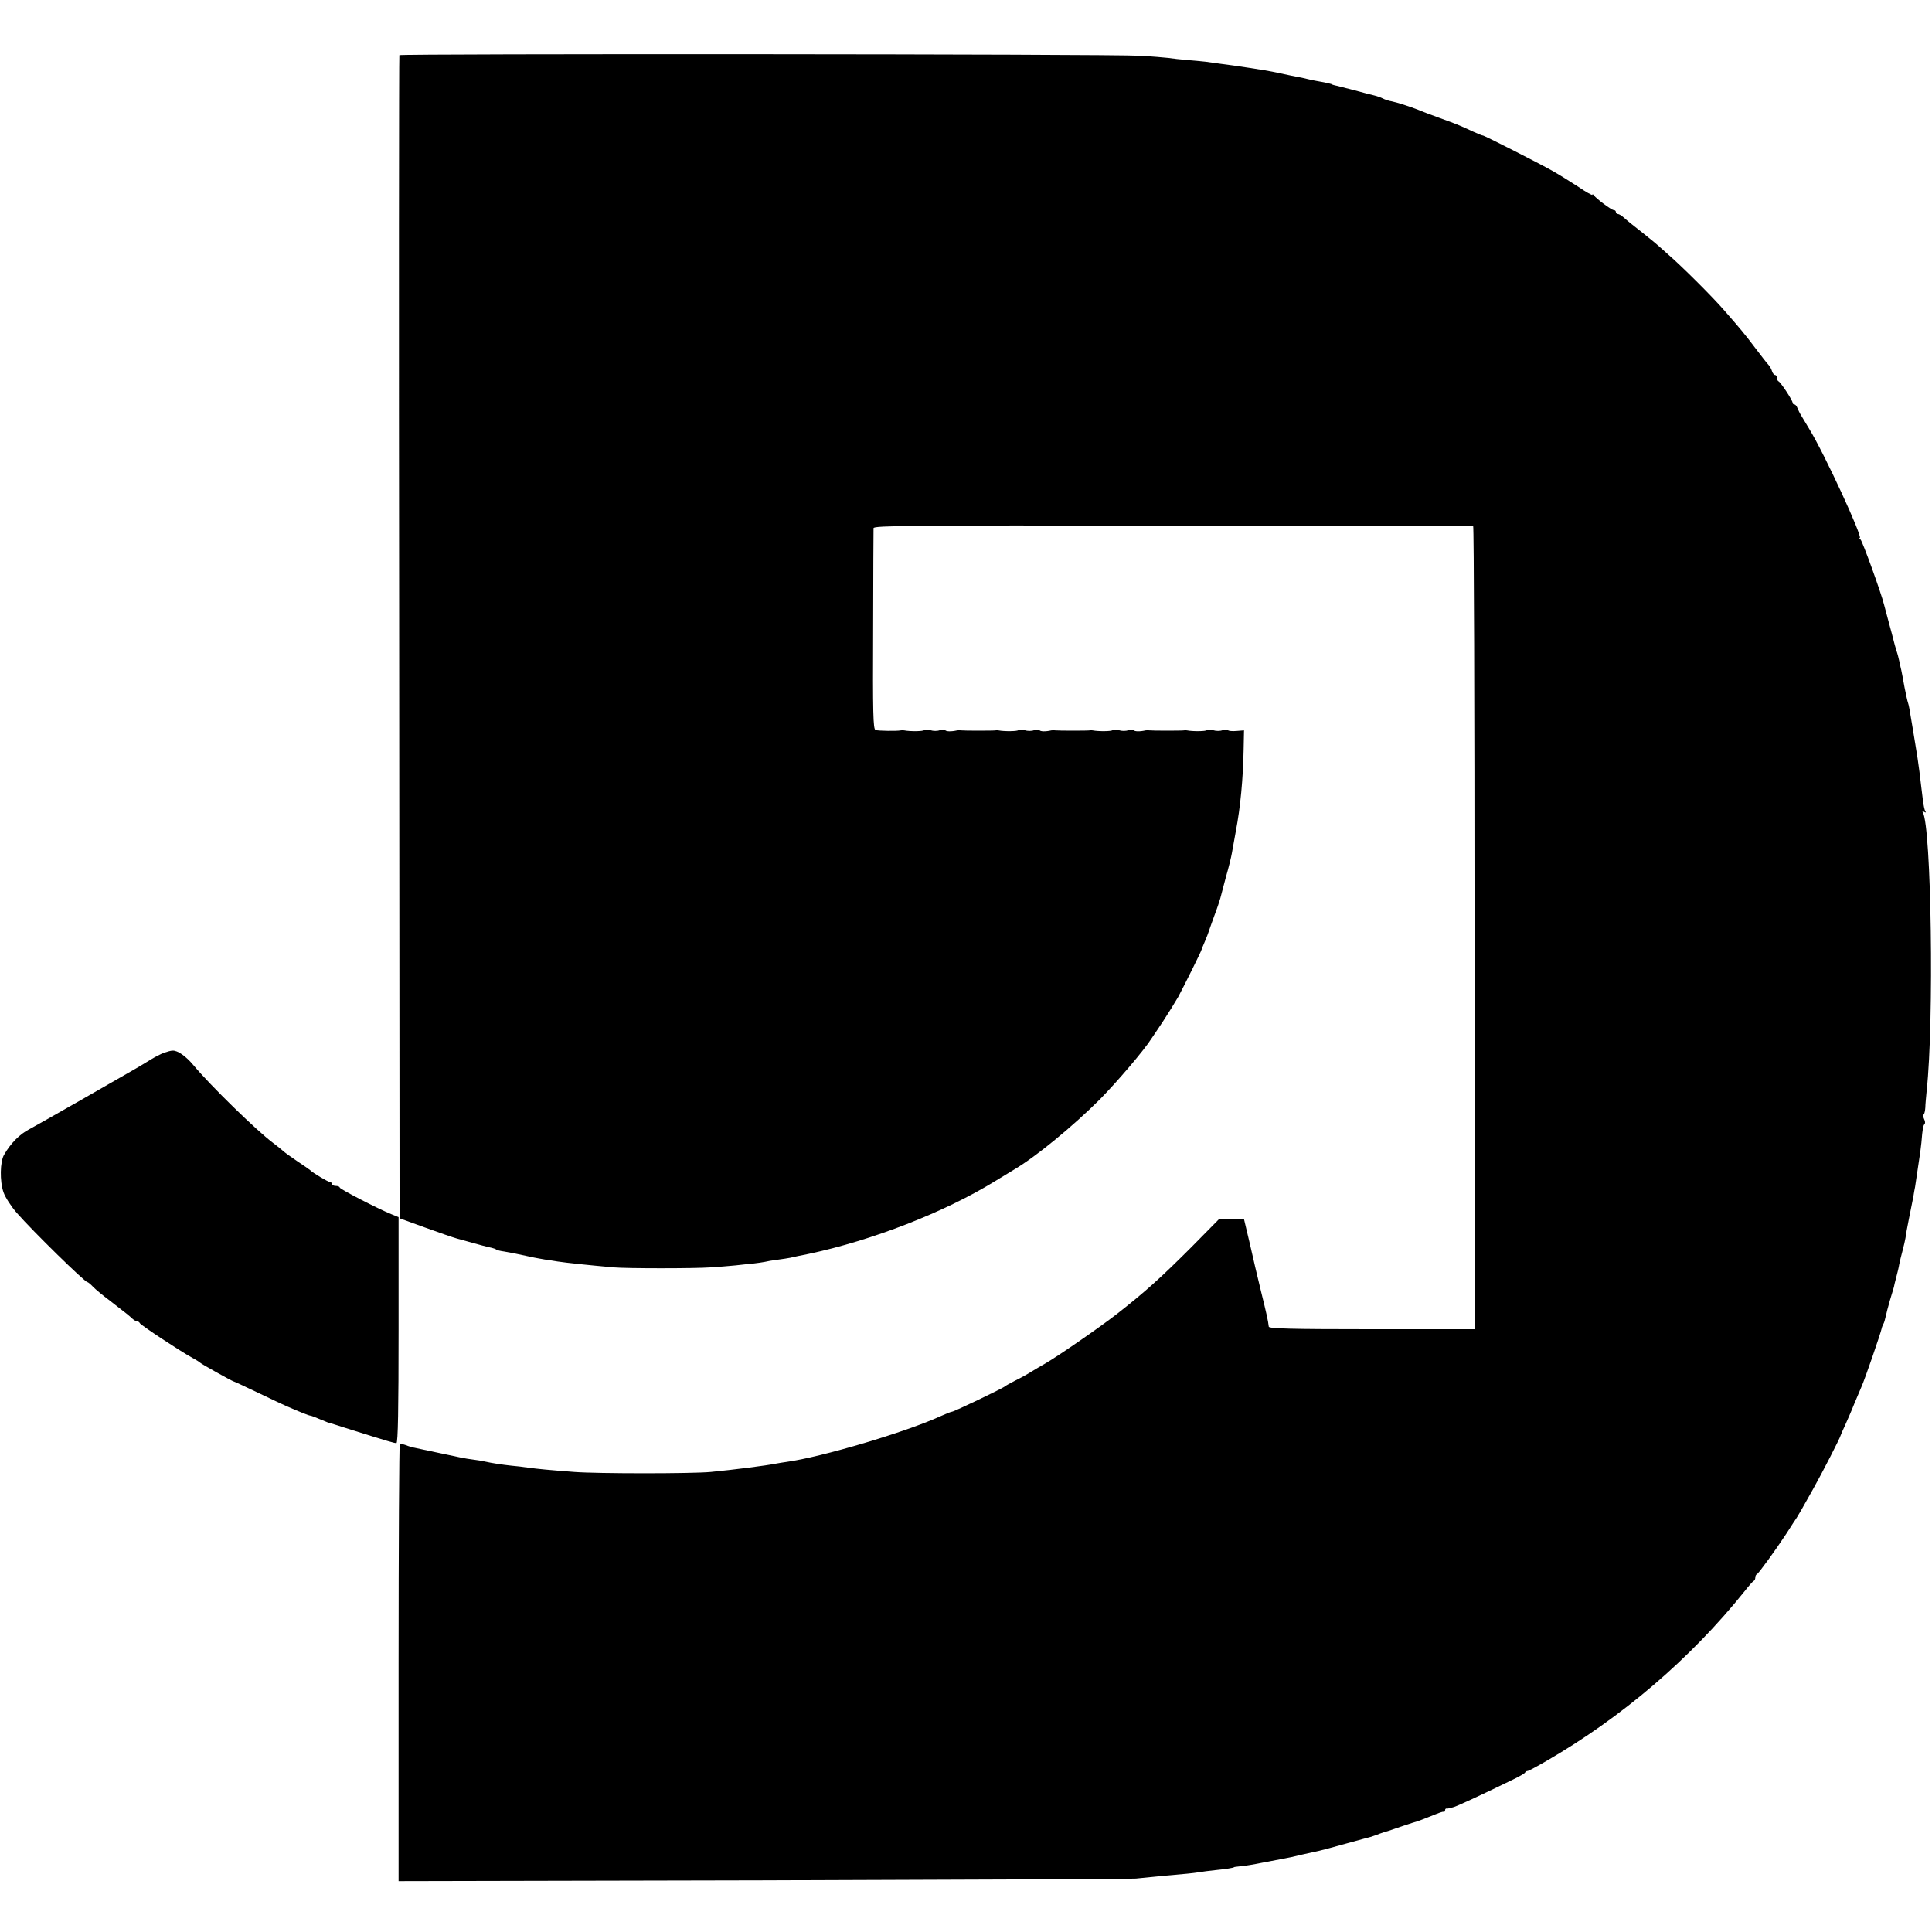 <?xml version="1.0" standalone="no"?>
<!DOCTYPE svg PUBLIC "-//W3C//DTD SVG 20010904//EN"
 "http://www.w3.org/TR/2001/REC-SVG-20010904/DTD/svg10.dtd">
<svg version="1.0" xmlns="http://www.w3.org/2000/svg"
 width="984pt" height="984pt" viewBox="0 0 984 984"
 preserveAspectRatio="xMidYMid meet">
<g transform="translate(0,984) scale(0.1,-0.1)"
fill="#000000" stroke="none">
<path d="M2034 9559 c-2 -4 -3 -1338 -1 -2965 l2 -2959 127 -46 c69 -25 143
-51 165 -57 128 -36 160 -44 176 -47 9 -2 21 -6 26 -10 5 -3 22 -7 38 -9 25
-4 62 -11 153 -31 14 -3 39 -7 55 -10 17 -2 46 -7 65 -10 46 -7 152 -18 285
-30 66 -6 413 -6 495 0 36 2 92 7 125 10 33 4 76 8 95 10 19 2 44 6 55 8 11 3
40 8 65 11 25 3 54 8 65 10 11 3 54 12 95 20 321 68 691 212 946 369 47 28 93
57 102 62 107 63 297 219 432 354 88 89 228 253 265 312 6 8 32 48 59 88 26
40 61 96 77 124 29 54 119 235 119 241 0 2 8 21 17 42 9 22 18 44 19 49 2 6
14 41 28 79 15 39 28 79 31 90 3 12 16 61 29 110 14 48 27 102 30 120 3 17 12
67 20 111 24 125 37 269 40 417 l2 98 -38 -3 c-22 -2 -41 0 -44 4 -2 5 -15 4
-27 0 -12 -5 -34 -5 -49 0 -15 4 -30 4 -32 0 -4 -6 -71 -7 -101 -1 -5 1 -12 1
-15 0 -7 -2 -162 -2 -175 0 -5 1 -14 1 -20 0 -31 -7 -56 -6 -61 1 -2 4 -15 4
-27 0 -12 -5 -34 -5 -49 0 -15 4 -30 4 -32 0 -4 -6 -71 -7 -101 -1 -5 1 -12 1
-15 0 -7 -2 -162 -2 -175 0 -5 1 -14 1 -20 0 -31 -7 -56 -6 -61 1 -2 4 -15 4
-27 0 -12 -5 -34 -5 -49 0 -15 4 -30 4 -32 0 -4 -6 -71 -7 -101 -1 -5 1 -12 1
-15 0 -7 -2 -162 -2 -175 0 -5 1 -14 1 -20 0 -31 -7 -56 -6 -61 1 -2 4 -15 4
-27 0 -12 -5 -34 -5 -49 0 -15 4 -30 4 -32 0 -4 -6 -71 -7 -101 -1 -5 1 -13 1
-17 0 -18 -4 -116 -3 -129 2 -12 5 -14 85 -12 509 0 277 2 511 2 519 1 13 176
15 1523 13 838 -1 1526 -2 1531 -2 4 -1 7 -921 7 -2046 l0 -2045 -523 0 c-412
0 -524 3 -525 13 -3 29 -12 69 -40 182 -16 66 -42 175 -57 243 l-29 122 -64 0
-64 0 -141 -143 c-157 -157 -235 -227 -378 -339 -90 -70 -303 -217 -366 -253
-15 -8 -46 -27 -68 -40 -22 -14 -60 -35 -85 -47 -25 -13 -47 -25 -50 -28 -10
-10 -261 -130 -271 -130 -5 0 -32 -11 -61 -24 -178 -81 -602 -207 -783 -232
-16 -2 -39 -6 -50 -8 -55 -11 -212 -31 -335 -43 -95 -9 -576 -9 -695 0 -130
10 -184 15 -235 22 -25 4 -63 8 -85 10 -47 5 -100 13 -135 21 -14 3 -41 8 -60
10 -45 6 -54 8 -175 34 -55 12 -110 23 -122 26 -12 2 -33 8 -47 14 -13 5 -27
6 -30 3 -3 -3 -6 -505 -6 -1115 l0 -1109 1852 4 c1019 3 1876 7 1903 9 28 3
86 9 130 13 126 11 158 14 190 19 17 3 55 8 85 11 52 5 95 12 95 15 0 1 16 3
35 5 19 1 71 10 115 19 44 8 91 17 105 20 14 2 55 11 91 20 37 8 78 17 90 20
13 3 74 19 134 36 61 17 117 32 125 34 8 3 29 9 45 16 17 6 31 11 32 11 3 0 1
-1 88 29 33 11 67 22 75 24 8 3 31 11 50 19 70 28 75 30 83 29 4 -1 7 2 7 8 0
6 3 9 8 9 4 -1 9 0 12 1 3 1 12 3 20 5 14 2 147 64 305 141 33 16 62 32 63 37
2 4 7 7 12 7 5 0 48 23 96 51 384 222 735 522 1009 864 22 28 43 52 47 53 5 2
8 10 8 17 0 7 3 15 8 17 9 4 96 124 151 208 23 36 46 72 52 80 5 8 15 25 22
37 7 12 34 61 62 110 45 80 138 261 140 273 1 3 10 25 22 50 11 25 33 74 47
110 15 36 31 74 36 85 16 34 99 275 104 300 1 6 5 15 8 21 4 6 9 23 12 38 3
15 13 53 22 84 10 31 18 62 20 67 1 6 6 28 12 50 6 22 13 51 15 65 3 14 10 45
17 70 7 25 13 54 15 65 1 11 9 56 18 100 9 44 19 94 22 110 2 17 7 39 9 51 2
12 7 45 11 74 4 29 9 62 11 74 2 12 7 46 10 76 6 74 9 88 17 96 3 4 2 14 -3
24 -5 10 -6 21 -2 24 4 4 7 20 8 35 0 15 4 54 7 87 38 349 24 1346 -20 1417
-4 6 -1 7 7 2 9 -5 11 -4 6 3 -4 6 -9 31 -12 54 -3 24 -7 57 -9 73 -2 17 -6
50 -9 75 -5 40 -13 94 -21 140 -1 8 -8 47 -14 85 -17 103 -18 109 -23 125 -3
8 -11 44 -18 80 -6 36 -14 74 -16 85 -3 11 -7 31 -10 45 -3 14 -9 39 -15 56
-5 17 -12 40 -14 50 -2 10 -14 53 -25 94 -11 41 -22 82 -24 90 -14 58 -111
326 -120 332 -6 4 -8 8 -4 8 18 0 -180 430 -257 555 -13 22 -31 51 -39 65 -9
14 -18 33 -22 43 -3 9 -10 17 -15 17 -5 0 -9 4 -9 9 0 12 -61 105 -72 109 -4
2 -8 10 -8 18 0 8 -4 14 -9 14 -5 0 -13 9 -16 20 -3 11 -12 26 -18 32 -7 7
-38 47 -69 88 -57 75 -68 88 -156 189 -59 68 -212 221 -287 286 -31 28 -62 55
-68 60 -13 11 -104 84 -125 100 -7 6 -22 18 -33 28 -10 9 -23 17 -29 17 -5 0
-10 5 -10 10 0 6 -5 10 -11 10 -11 0 -88 57 -101 75 -4 6 -8 7 -8 3 0 -4 -33
14 -72 41 -40 26 -98 62 -128 79 -72 41 -354 184 -358 182 -1 -1 -24 8 -50 20
-73 34 -81 37 -172 70 -47 17 -94 35 -105 40 -43 17 -111 39 -137 44 -14 2
-35 9 -46 15 -10 5 -30 12 -43 15 -13 3 -60 15 -104 27 -44 11 -87 23 -95 24
-8 2 -15 4 -15 5 0 2 -35 10 -65 15 -14 2 -36 7 -50 10 -14 4 -56 13 -95 20
-38 8 -81 17 -95 20 -27 6 -196 32 -263 40 -23 3 -55 8 -72 10 -16 2 -59 6
-95 9 -36 3 -81 8 -100 11 -19 2 -84 8 -145 11 -144 9 -3766 11 -3771 3z"/>
<path d="M835 4478 c-16 -6 -47 -22 -68 -35 -22 -14 -58 -35 -80 -48 -23 -13
-145 -83 -272 -156 -126 -72 -246 -140 -265 -150 -49 -25 -95 -71 -129 -130
-21 -35 -23 -135 -3 -192 9 -26 40 -73 67 -104 85 -97 347 -353 360 -353 3 0
16 -10 28 -23 12 -13 51 -45 87 -72 86 -66 100 -78 115 -92 8 -7 18 -13 23
-13 6 0 12 -4 14 -9 3 -9 206 -143 268 -177 19 -10 37 -22 40 -25 5 -6 161
-93 170 -95 3 0 59 -27 125 -58 66 -32 129 -61 140 -66 75 -33 119 -50 125
-50 4 0 25 -8 46 -17 22 -9 41 -17 44 -18 3 0 59 -18 125 -39 185 -58 213 -66
224 -66 8 0 11 176 11 576 l0 575 -37 15 c-67 27 -263 128 -263 136 0 4 -9 8
-20 8 -11 0 -20 5 -20 10 0 6 -5 10 -10 10 -9 0 -88 47 -100 60 -3 3 -32 23
-65 45 -33 22 -66 46 -73 53 -8 7 -30 25 -50 40 -86 64 -321 294 -406 396 -39
47 -82 77 -108 75 -7 0 -26 -5 -43 -11z"/>
</g>
</svg>
